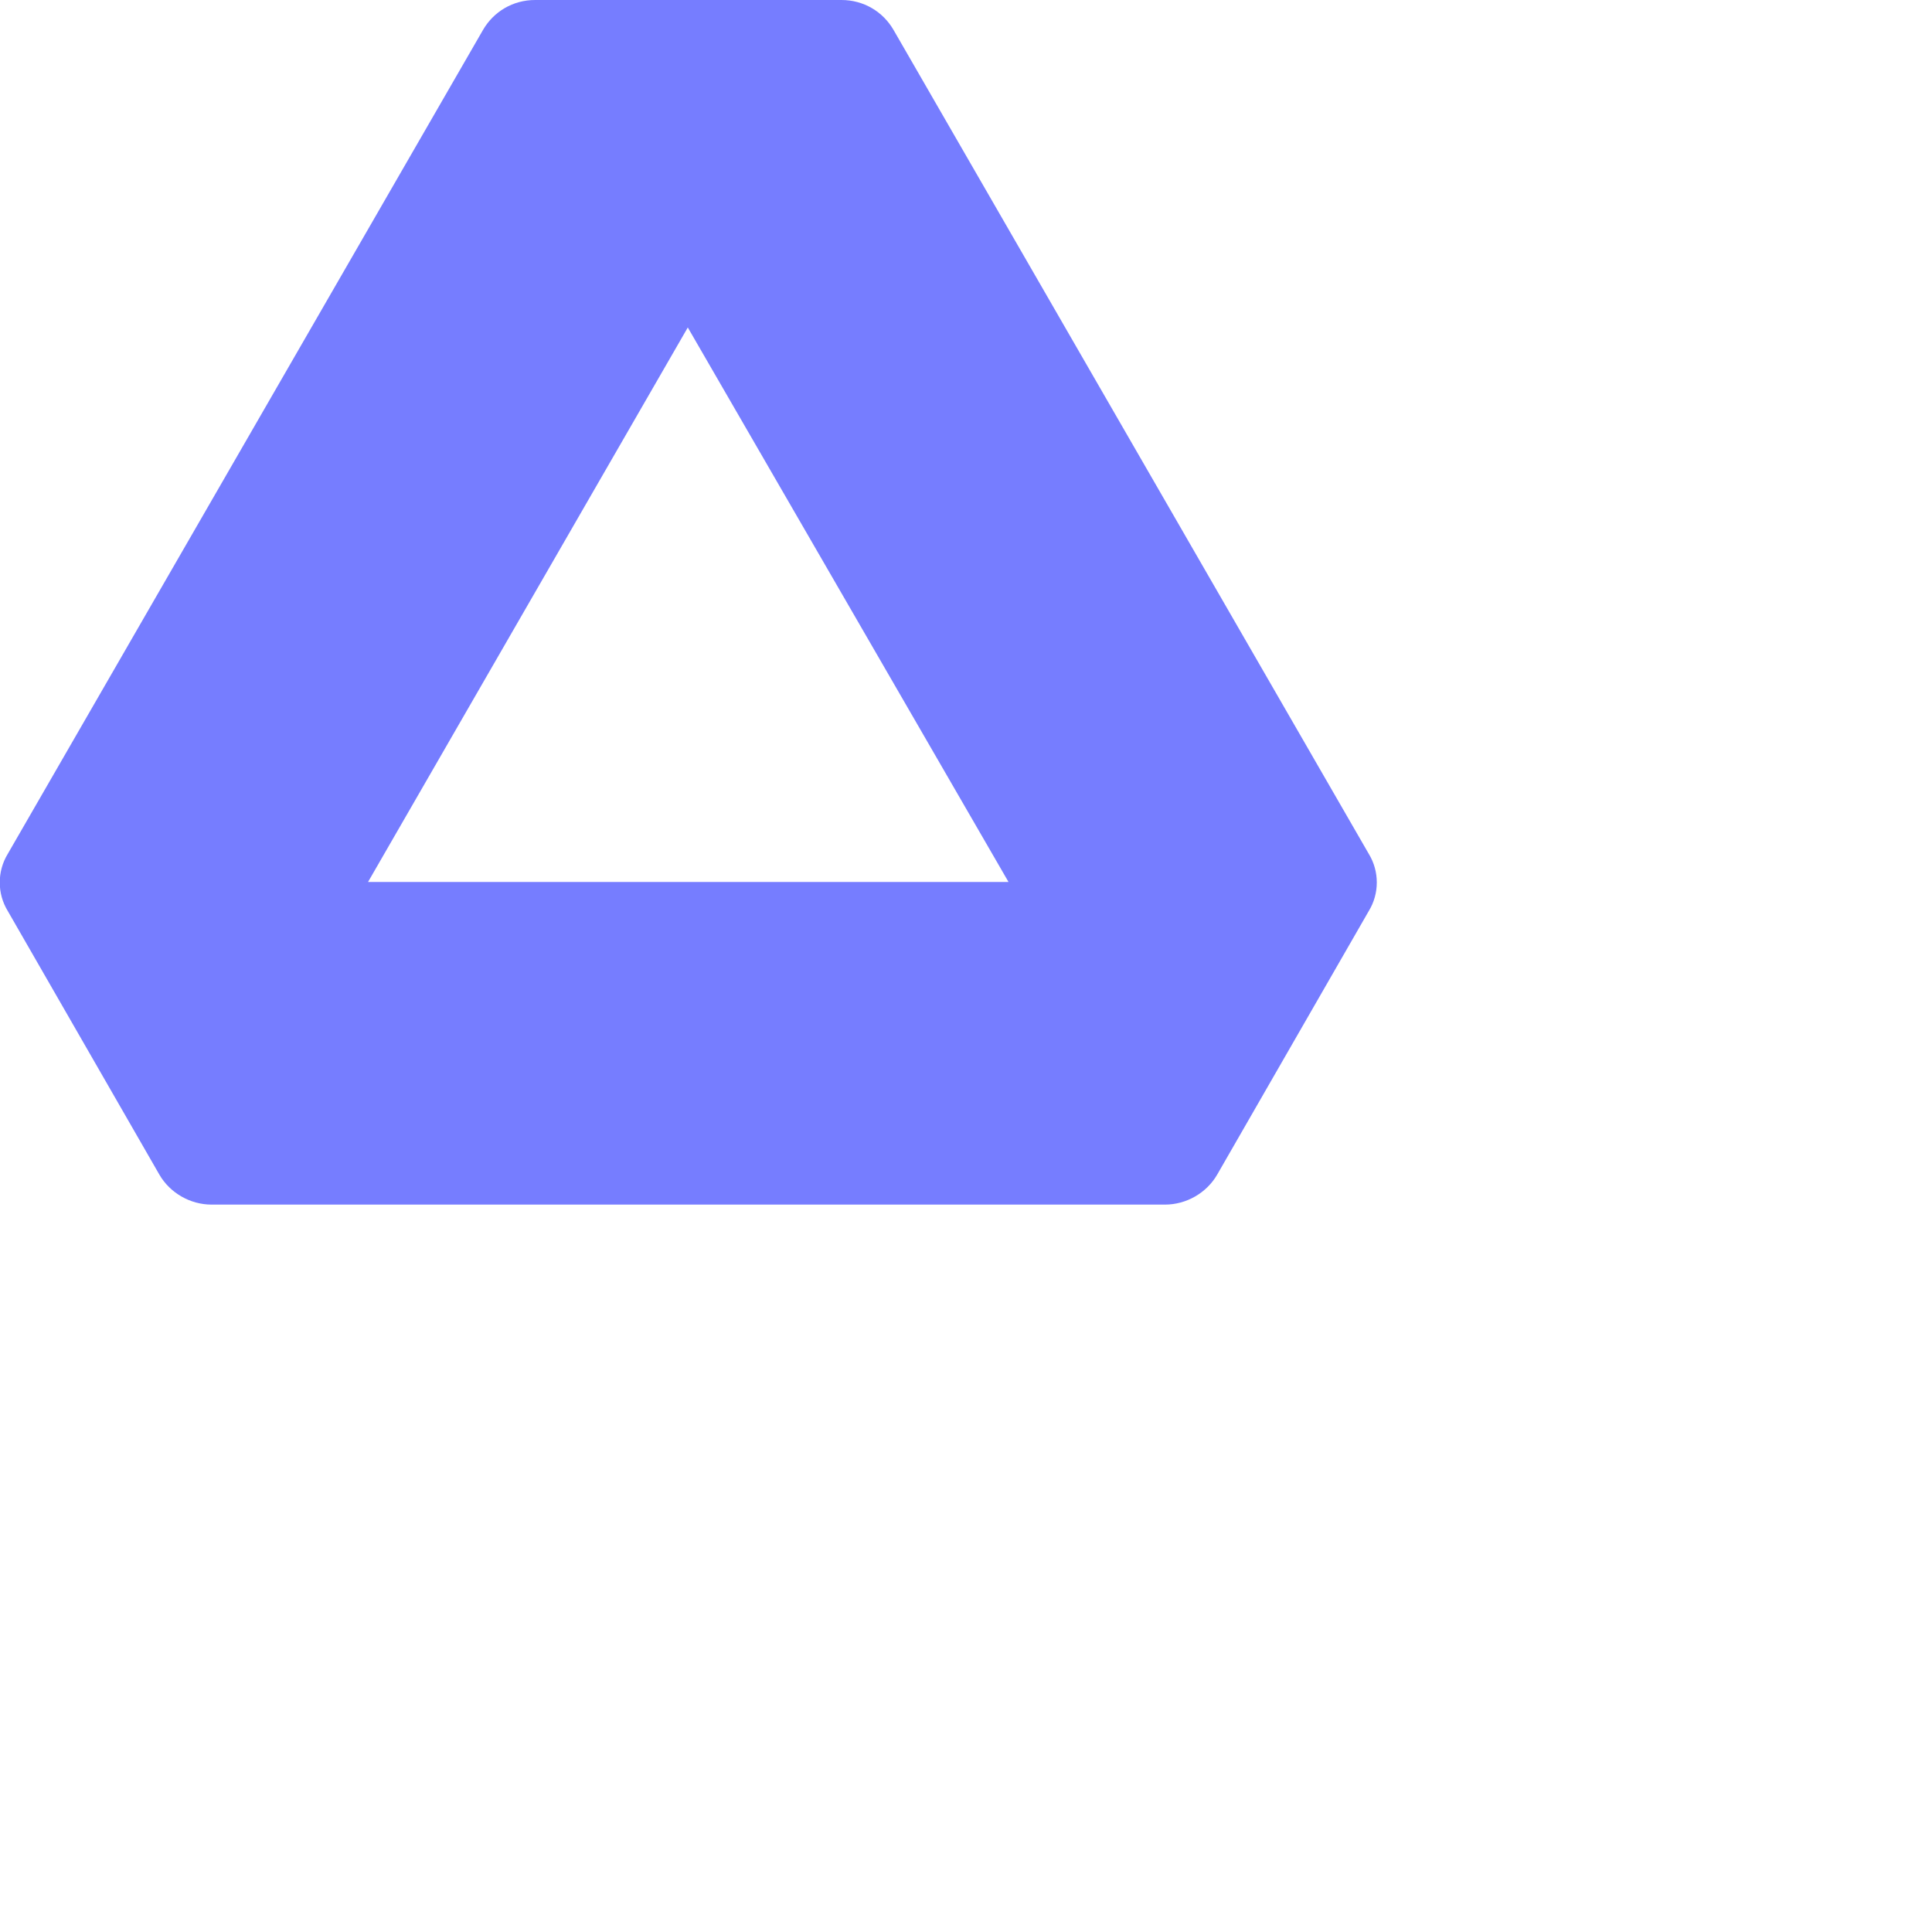 <?xml version="1.0" encoding="utf-8"?>
<svg xmlns="http://www.w3.org/2000/svg" fill="none" height="100%" overflow="visible" preserveAspectRatio="none" style="display: block;" viewBox="0 0 2 2" width="100%">
<path clip-rule="evenodd" d="M0.871 7.48403e-09H0.554C0.531 -1.08302e-05 0.511 0.012 0.5 0.031L0.008 0.884C-0.003 0.902 -0.003 0.925 0.008 0.943L0.165 1.216C0.176 1.235 0.197 1.247 0.219 1.247H1.206C1.228 1.247 1.249 1.235 1.26 1.216L1.417 0.943C1.428 0.925 1.428 0.902 1.417 0.884L0.925 0.031C0.914 0.012 0.894 -1.08302e-05 0.871 7.48403e-09ZM0.381 0.913L0.712 0.339L1.044 0.913H0.381Z" fill="#767DFF" fill-rule="evenodd" id="Shape"/>
</svg>